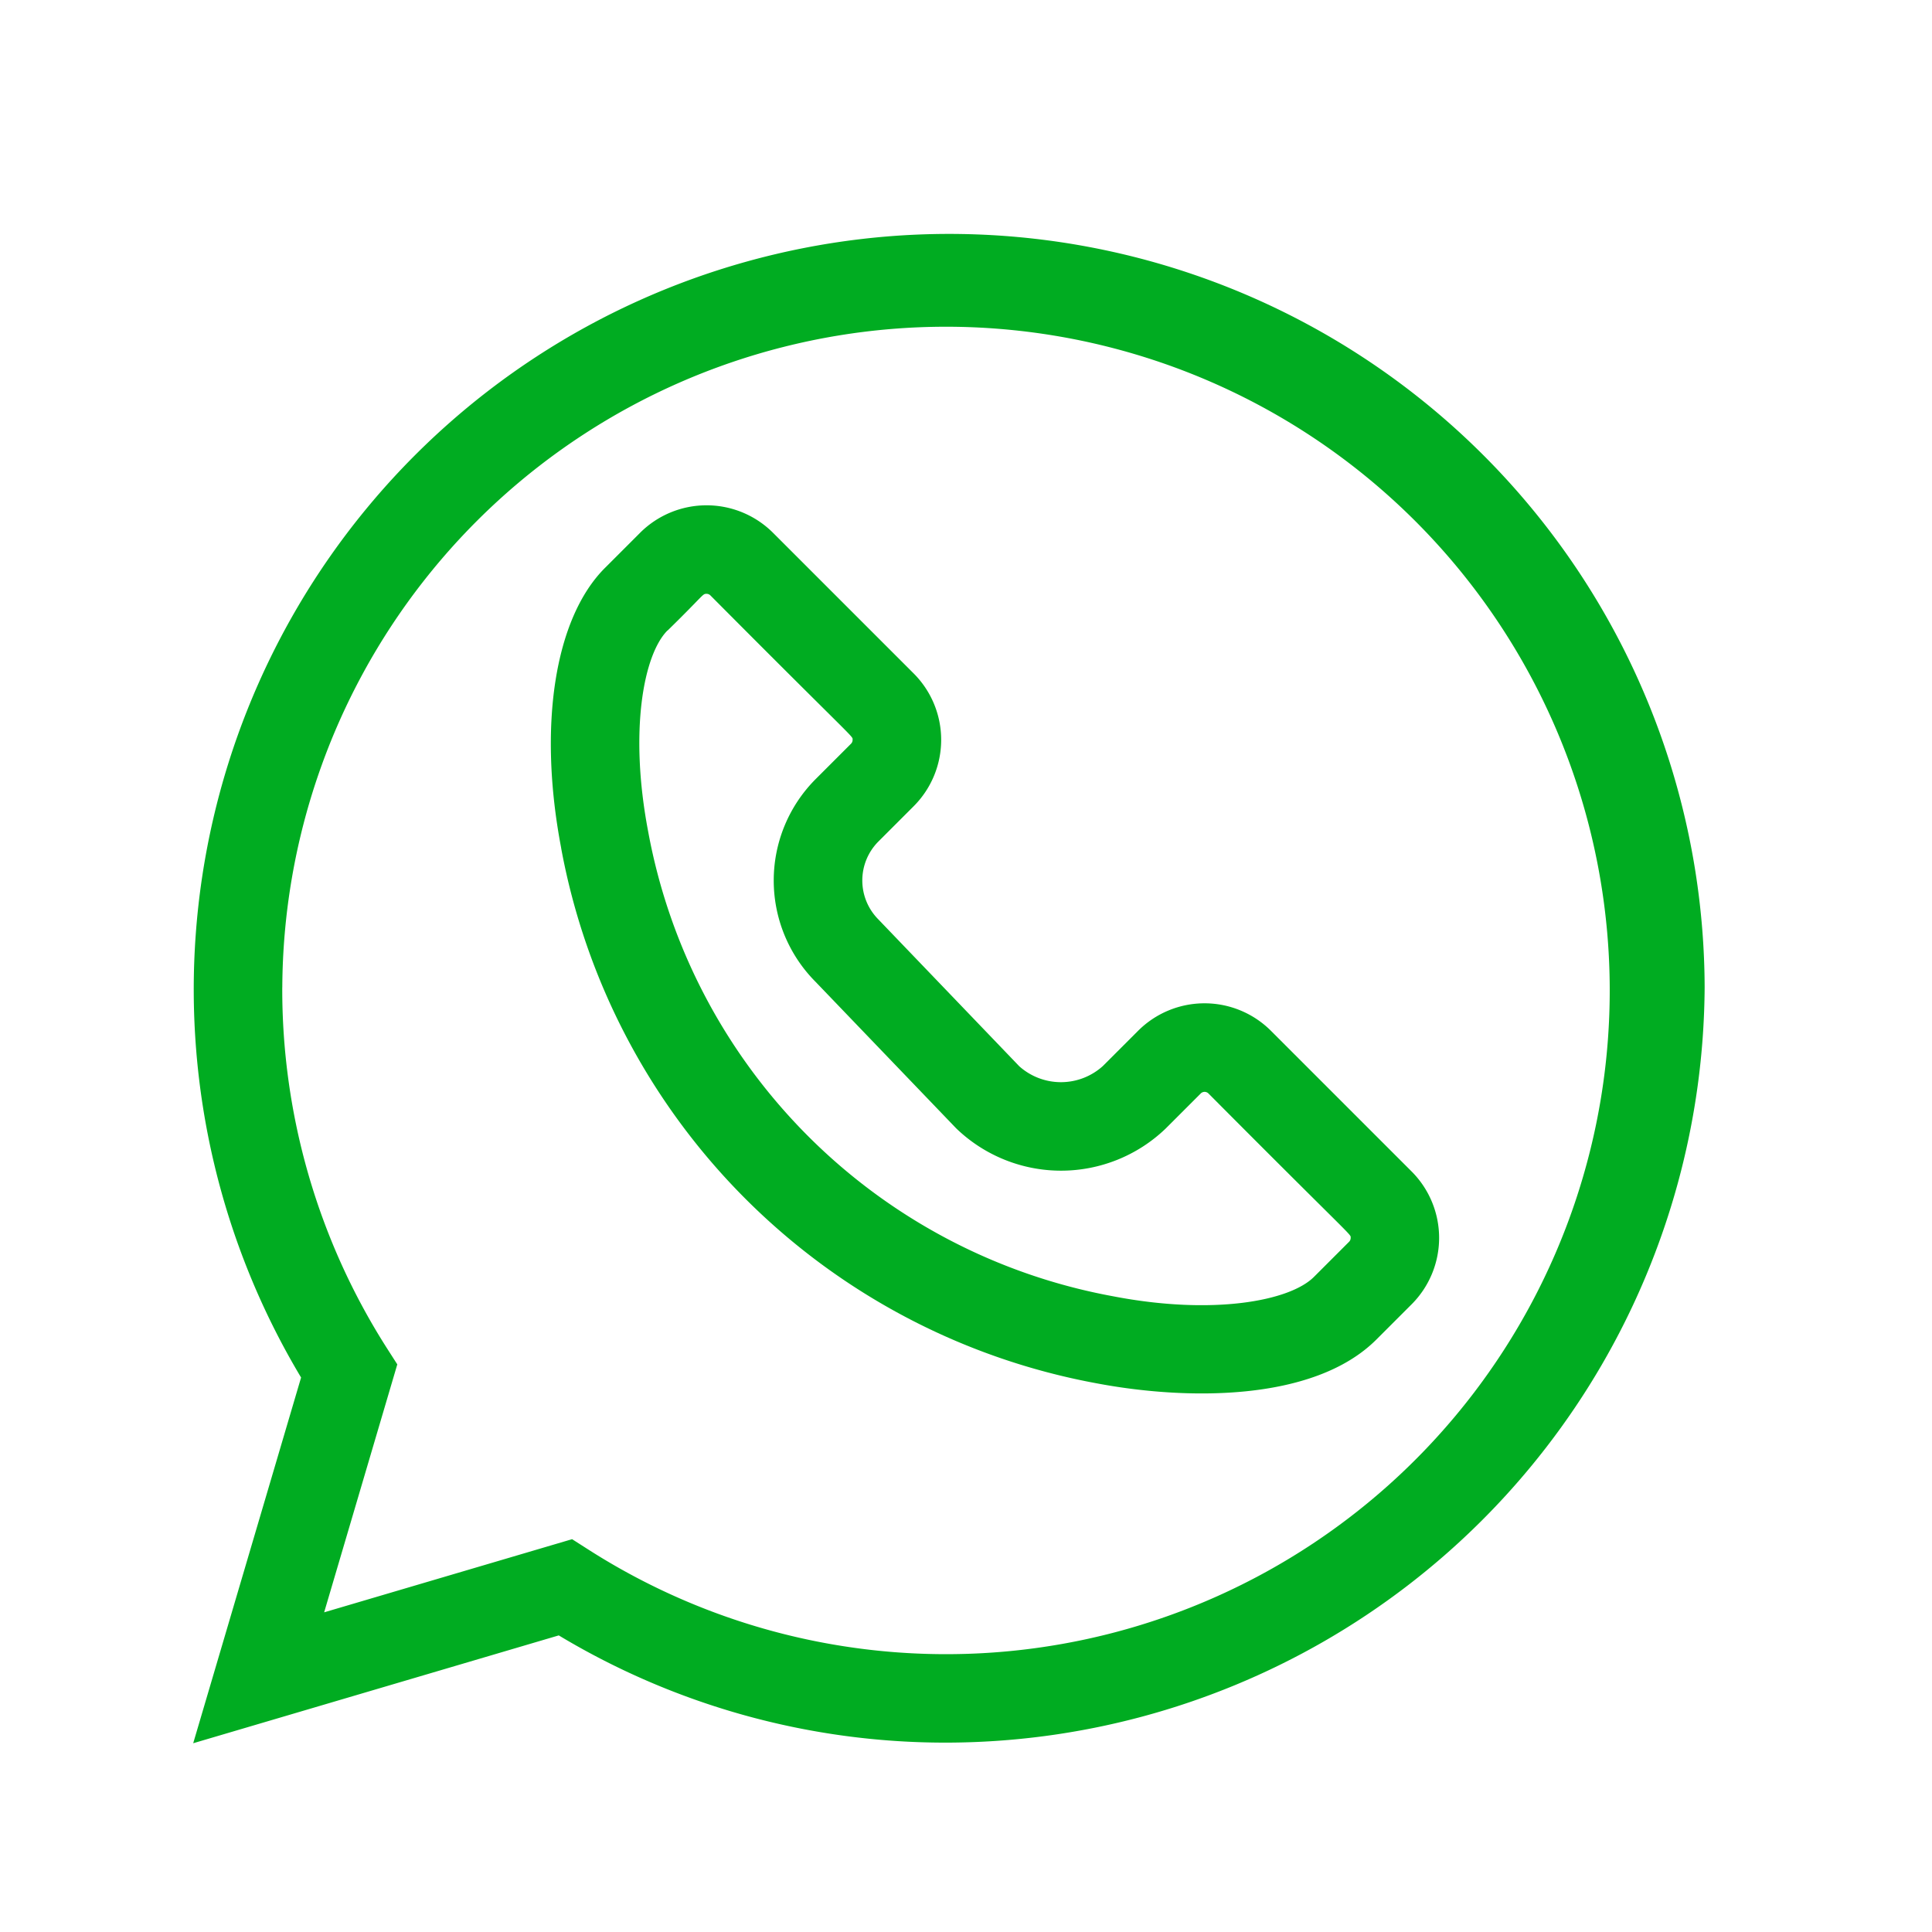 <svg xmlns="http://www.w3.org/2000/svg" width="50" height="50" viewBox="0 0 50 50">
  <g id="whatsapp" transform="translate(-2243 31)">
    <g id="_035-whatsapp" data-name="035-whatsapp" transform="translate(2248 -25.001)">
      <path id="Path_27" data-name="Path 27" d="M9.461,36.325A19.414,19.414,0,0,0,19.489,39.1,19.658,19.658,0,0,0,39.116,19.551a19.551,19.551,0,1,0-36.324,10.1L0,39.116ZM2.306,19.551a17.177,17.177,0,1,1,7.94,14.565l-.44-.281L3.389,35.728l1.893-6.417L5,28.871a17.257,17.257,0,0,1-2.695-9.32Zm0,0" transform="translate(0 0)" fill="#00ac21"/>
      <path id="Path_28" data-name="Path 28" d="M121.395,101.534a17.272,17.272,0,0,0,13.852,13.852c2.276.433,5.615.5,7.248-1.133l.91-.91a2.432,2.432,0,0,0,0-3.439l-3.639-3.639a2.432,2.432,0,0,0-3.44,0l-.91.91a1.618,1.618,0,0,1-2.164.007l-3.629-3.782-.016-.017a1.429,1.429,0,0,1,0-2.019l.91-.91a2.43,2.43,0,0,0,0-3.44l-3.639-3.639a2.435,2.435,0,0,0-3.439,0l-.91.91h0c-1.3,1.3-1.737,4.08-1.133,7.248Zm2.754-5.628c.955-.933.9-.951,1.009-.951a.14.14,0,0,1,.1.041c3.834,3.855,3.68,3.628,3.68,3.739a.138.138,0,0,1-.041.1l-.91.91a3.717,3.717,0,0,0-.009,5.25l3.632,3.784.017.017a3.908,3.908,0,0,0,5.411,0l.91-.91a.141.141,0,0,1,.2,0c3.834,3.854,3.68,3.628,3.68,3.738a.137.137,0,0,1-.041.1l-.91.91c-.623.623-2.609,1-5.2.5a14.981,14.981,0,0,1-12.03-12.03c-.494-2.59-.121-4.576.5-5.2Zm0,0" transform="translate(-111.873 -85.586)" fill="#00ac21"/>
    </g>
    <rect id="Rectangle_26" data-name="Rectangle 26" width="50" height="50" transform="translate(2243 -31)" fill="none"/>
  </g>
</svg>
